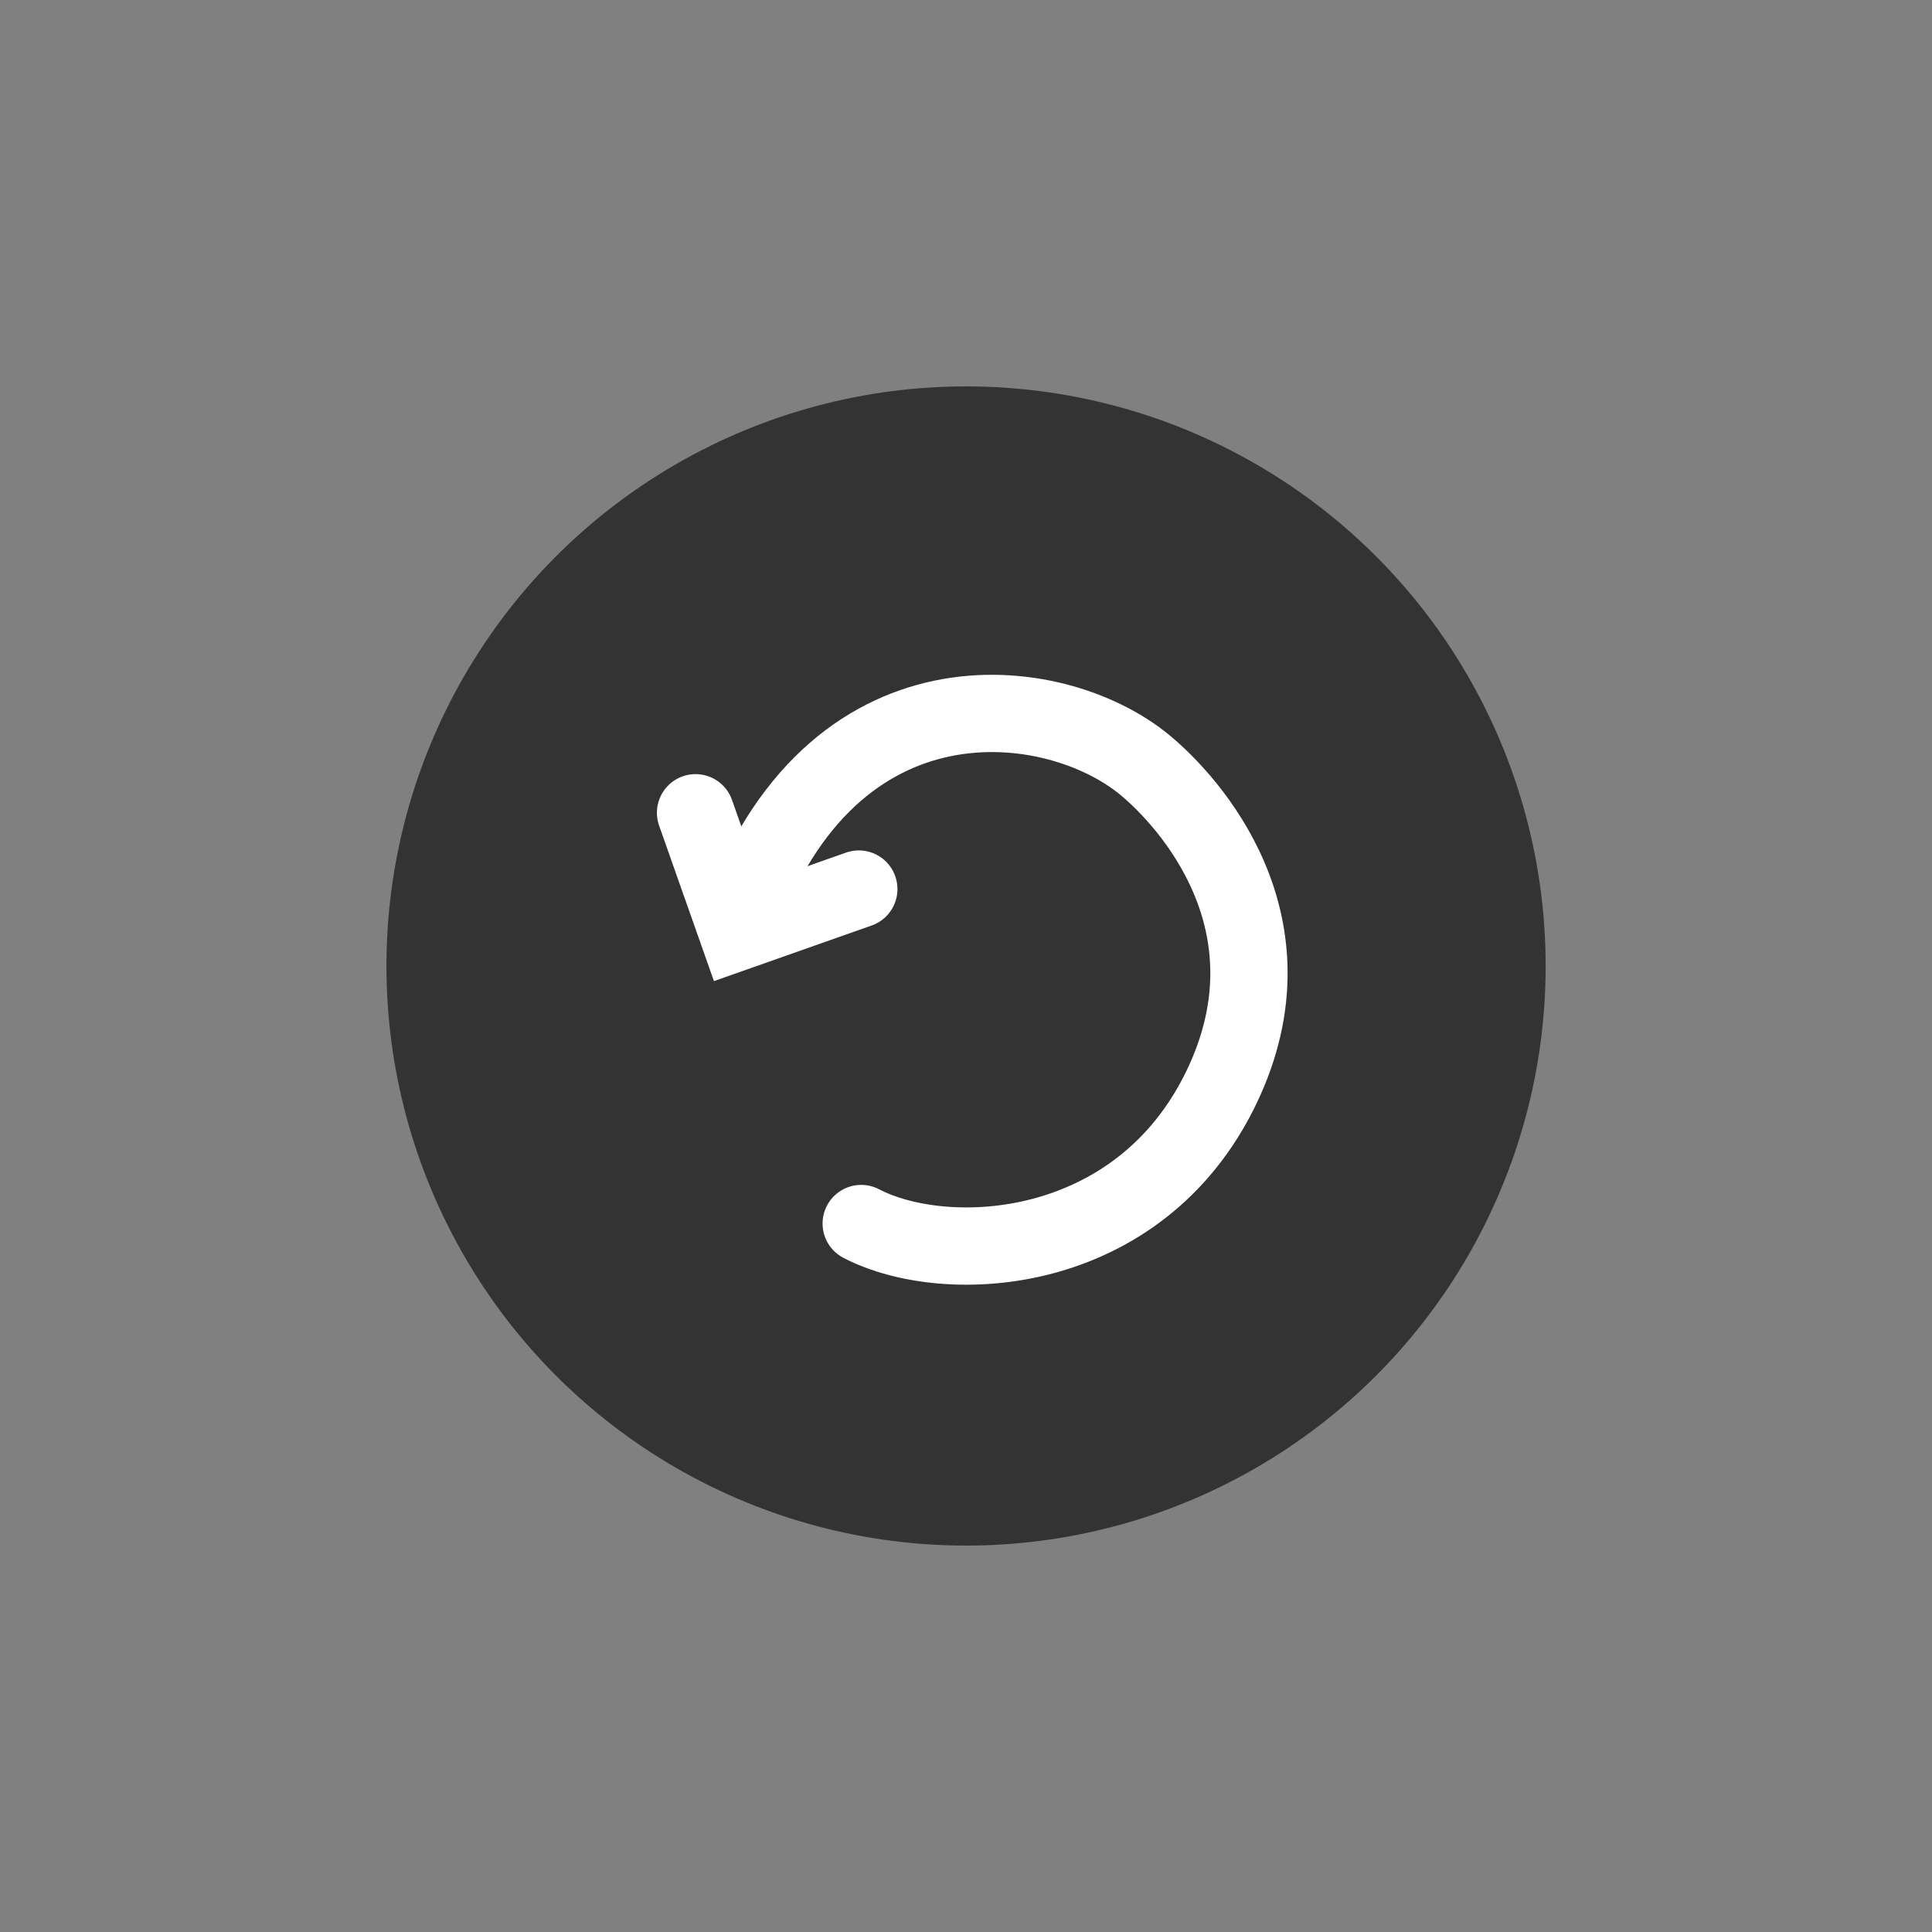 <svg width="75" height="75" viewBox="0 0 75 75" fill="none" xmlns="http://www.w3.org/2000/svg">
<rect x="0" y="0" width="75" height="75" fill="#808080" stroke="none"/>
<g id="Group 12">
<g id="Group 13">
<circle id="Ellipse 2" cx="37.502" cy="37.5" r="22.5" fill="#333333"/>
<path id="Vector 12" d="M33.432 47.497C36.735 49.222 44.239 48.852 47.429 42.182C50.467 35.829 46.153 31.102 44.429 29.685C40.932 26.81 32.253 25.725 28.694 35.831" stroke="white" stroke-width="3" stroke-linecap="round"/>
<path id="Vector 13" d="M27.001 31.551L28.631 36.173L33.339 34.513" stroke="white" stroke-width="3" stroke-linecap="round"/>
</g>
</g>
</svg>
